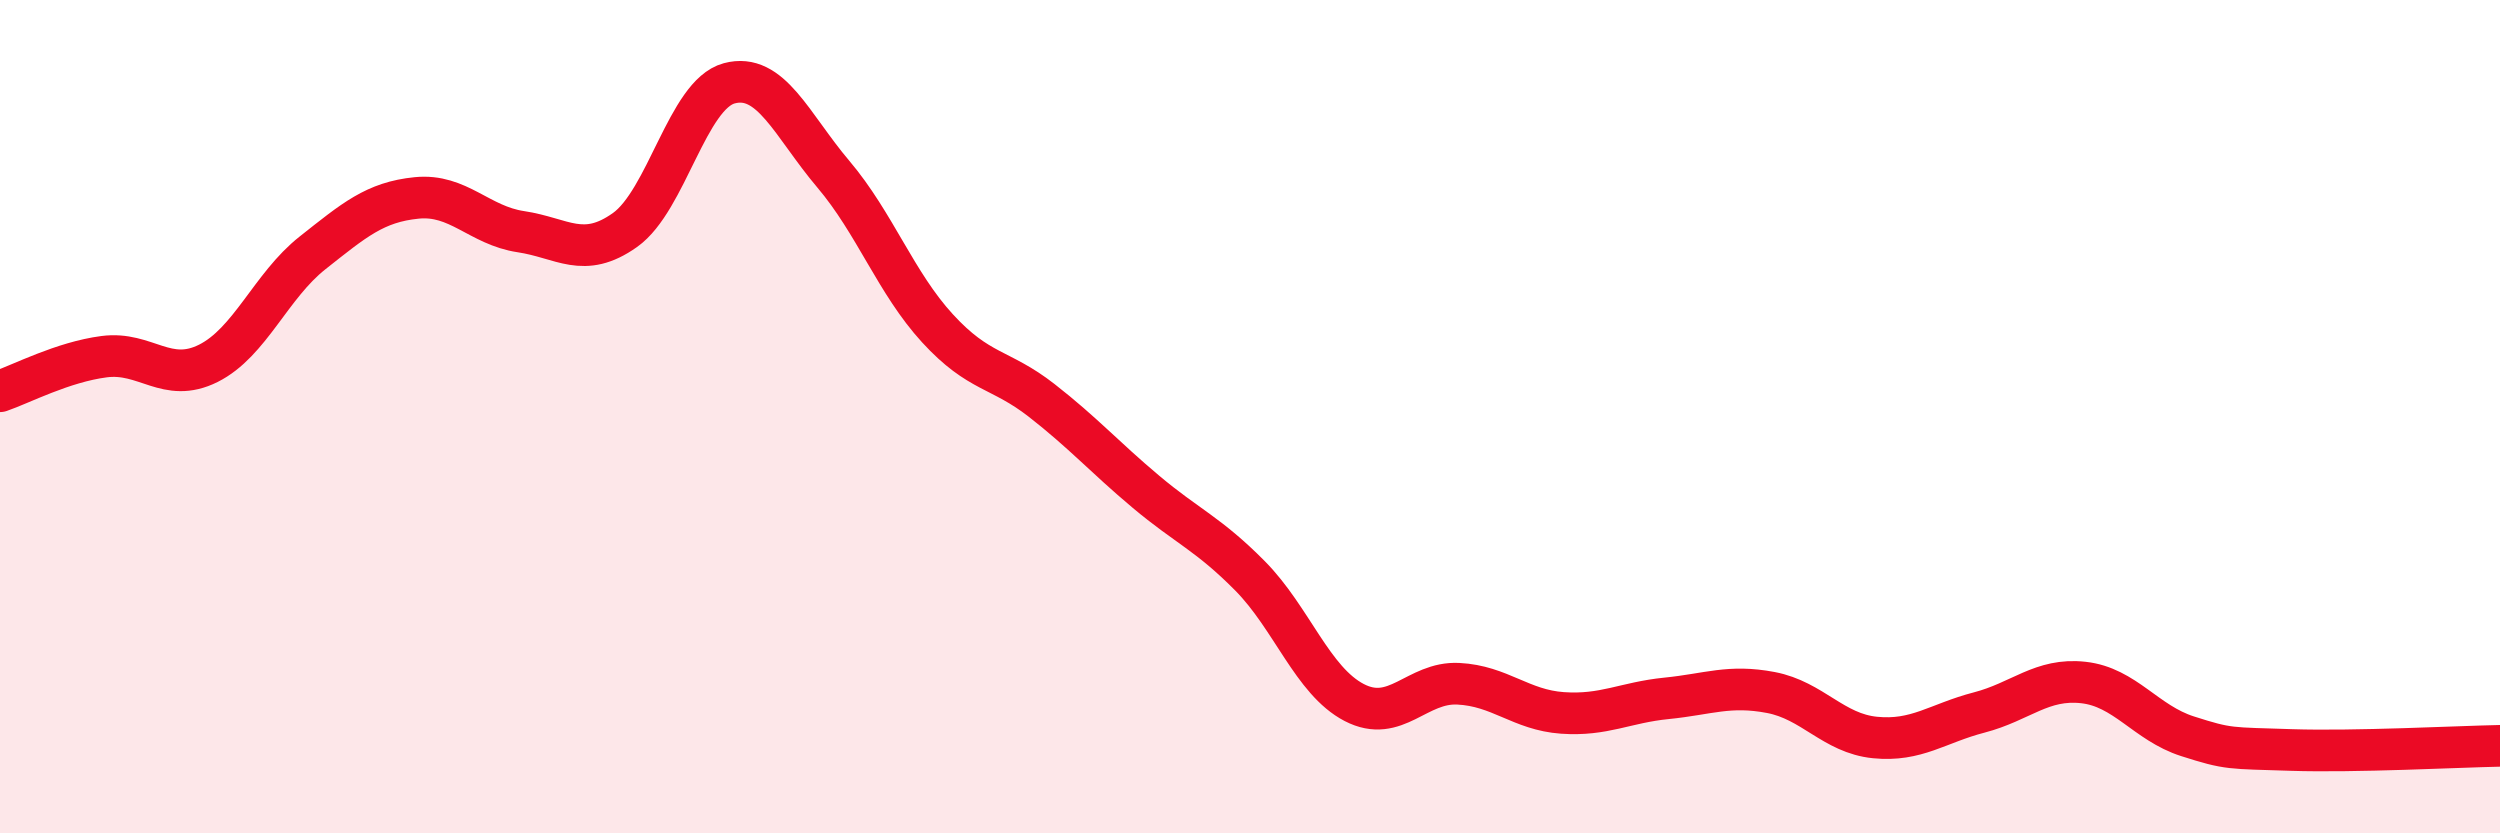 
    <svg width="60" height="20" viewBox="0 0 60 20" xmlns="http://www.w3.org/2000/svg">
      <path
        d="M 0,9.39 C 0.5,9.22 1.5,8.69 2.5,8.56 C 3.5,8.43 4,9.22 5,8.72 C 6,8.22 6.5,6.86 7.5,6.07 C 8.5,5.28 9,4.85 10,4.75 C 11,4.65 11.5,5.41 12.5,5.56 C 13.5,5.71 14,6.23 15,5.52 C 16,4.81 16.5,2.27 17.5,2 C 18.5,1.73 19,3 20,4.18 C 21,5.36 21.5,6.79 22.5,7.88 C 23.5,8.97 24,8.83 25,9.61 C 26,10.39 26.5,10.96 27.5,11.8 C 28.5,12.64 29,12.81 30,13.82 C 31,14.83 31.5,16.34 32.5,16.86 C 33.5,17.38 34,16.36 35,16.41 C 36,16.46 36.5,17.04 37.5,17.11 C 38.5,17.18 39,16.86 40,16.76 C 41,16.66 41.5,16.43 42.5,16.62 C 43.5,16.81 44,17.6 45,17.7 C 46,17.8 46.5,17.36 47.5,17.1 C 48.5,16.84 49,16.27 50,16.38 C 51,16.49 51.5,17.35 52.5,17.67 C 53.5,17.99 53.5,17.95 55,18 C 56.5,18.05 59,17.92 60,17.9L60 20L0 20Z"
        fill="#EB0A25"
        opacity="0.1"
        stroke-linecap="round"
        stroke-linejoin="round"
      />
      <path
        d="M 0,9.39 C 0.5,9.22 1.5,8.69 2.5,8.56 C 3.5,8.43 4,9.22 5,8.72 C 6,8.22 6.5,6.86 7.5,6.07 C 8.5,5.28 9,4.85 10,4.75 C 11,4.65 11.5,5.41 12.5,5.56 C 13.5,5.71 14,6.23 15,5.52 C 16,4.81 16.5,2.27 17.5,2 C 18.5,1.73 19,3 20,4.18 C 21,5.36 21.5,6.79 22.5,7.88 C 23.5,8.97 24,8.83 25,9.61 C 26,10.39 26.5,10.96 27.5,11.8 C 28.5,12.64 29,12.81 30,13.82 C 31,14.83 31.5,16.34 32.5,16.86 C 33.5,17.38 34,16.36 35,16.41 C 36,16.46 36.5,17.04 37.5,17.11 C 38.5,17.18 39,16.86 40,16.76 C 41,16.66 41.5,16.43 42.5,16.62 C 43.5,16.81 44,17.6 45,17.7 C 46,17.8 46.5,17.36 47.5,17.1 C 48.5,16.84 49,16.27 50,16.38 C 51,16.49 51.5,17.35 52.5,17.67 C 53.5,17.99 53.5,17.95 55,18 C 56.5,18.05 59,17.92 60,17.9"
        stroke="#EB0A25"
        stroke-width="1"
        fill="none"
        stroke-linecap="round"
        stroke-linejoin="round"
      />
    </svg>
  